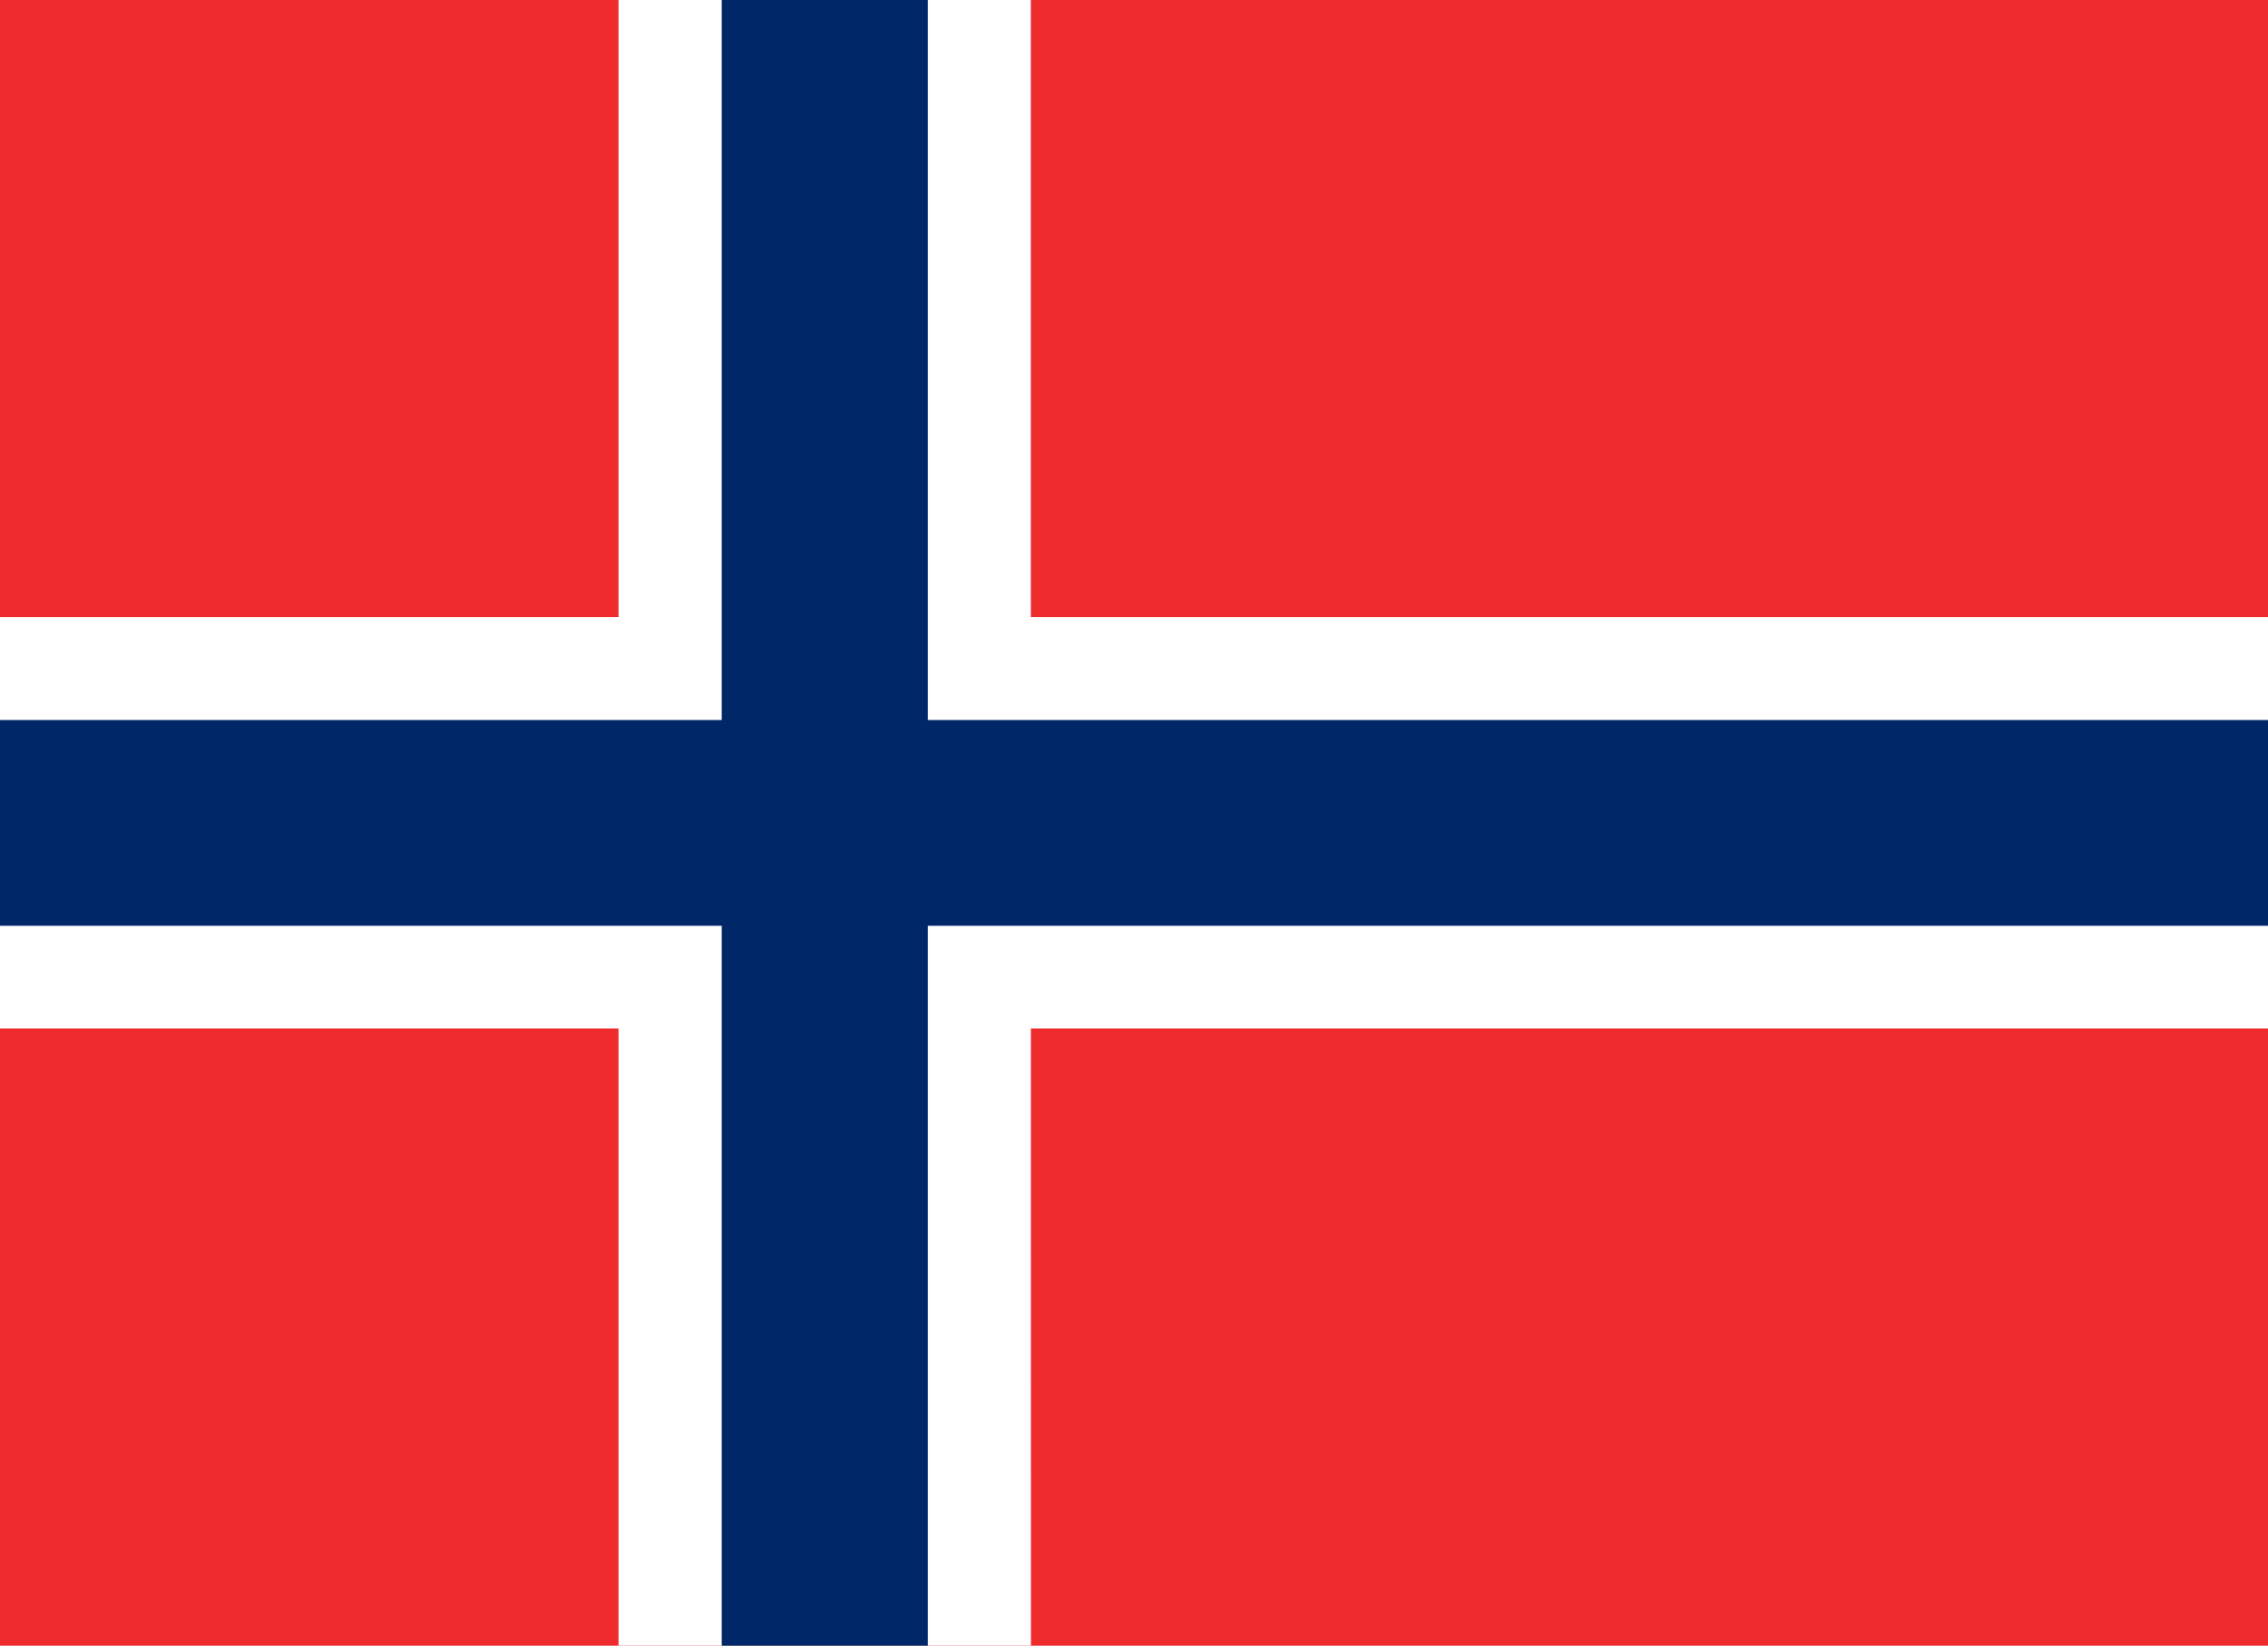 <svg xmlns="http://www.w3.org/2000/svg" width="17.01" height="12.34" viewBox="0 0 17.01 12.34"><defs><style>.a{fill:#ef2b2d;}.b{fill:#fff;}.c{fill:#002868;}</style></defs><g transform="translate(-2 -5)"><path class="a" d="M19.01,5H2V17.34H19.01Z" transform="translate(0)"/><path class="b" d="M10.547,5H7.455V17.34h3.093Z" transform="translate(-0.816)"/><path class="b" d="M19.01,10.441H2v3.085H19.01Z" transform="translate(0 -0.814)"/><path class="c" d="M9.91,5H8.364V17.34H9.91Z" transform="translate(-0.951)"/><path class="c" d="M19.01,11.348H2v1.543H19.01Z" transform="translate(0 -0.949)"/></g></svg>
